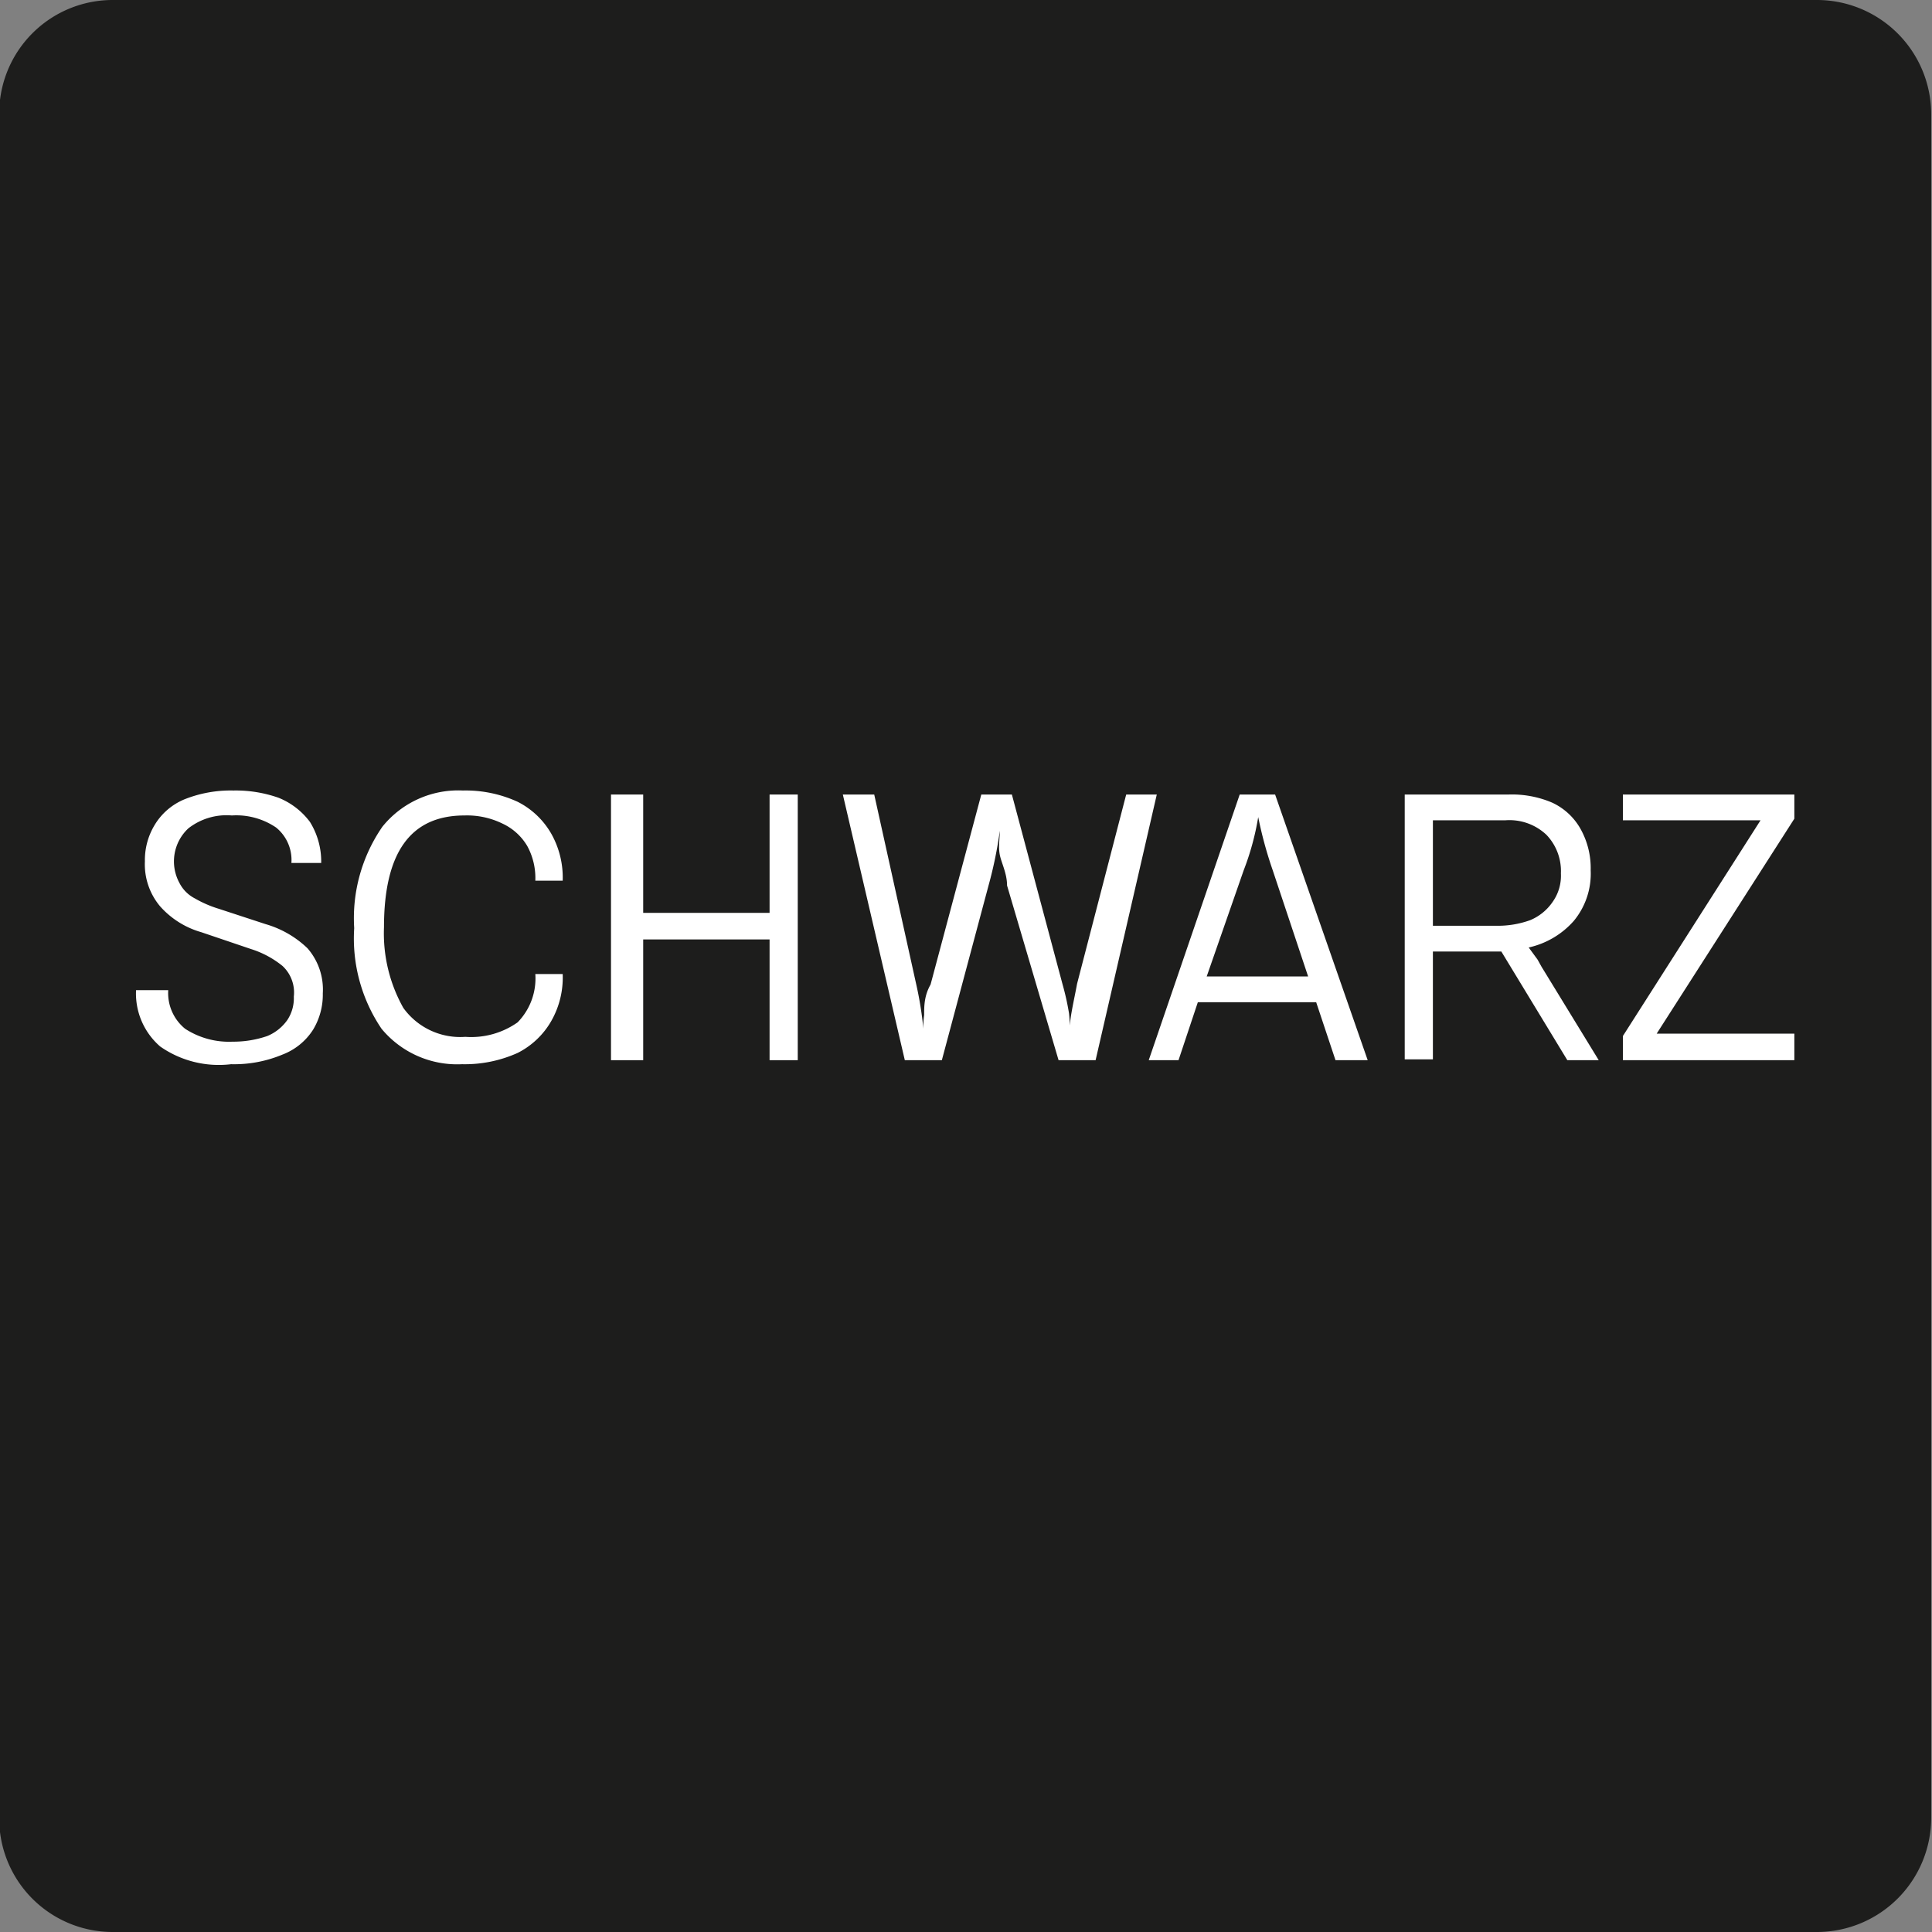 <svg width="25" height="25" id="Ebene_1" data-name="Ebene 1" xmlns="http://www.w3.org/2000/svg" viewBox="0 0 24 24"><rect x="0" y="0" width="24" height="24" fill="#808080" stroke="none"/><defs><style>.cls-1{fill:#1d1d1c;}.cls-2{fill:#fff;}</style></defs><title>SW_ICON</title><rect class="cls-1" x="0.12" y="0.13" width="23.75" height="23.75" rx="1.29"/><path class="cls-1" d="M22.59.25a1.17,1.17,0,0,1,1.17,1.17V22.58a1.17,1.17,0,0,1-1.17,1.17H1.42A1.16,1.16,0,0,1,.26,22.58V1.42A1.16,1.16,0,0,1,1.42.25H22.59m0-.25H1.42A1.41,1.41,0,0,0,0,1.42V22.58A1.41,1.41,0,0,0,1.42,24H22.59A1.42,1.42,0,0,0,24,22.58V1.42A1.42,1.42,0,0,0,22.59,0Z" transform="translate(-0.01 0)"/><path class="cls-2" d="M2,11.26a.81.81,0,0,1-.19-.56.84.84,0,0,1,.12-.45.78.78,0,0,1,.37-.32,1.55,1.55,0,0,1,.61-.11,1.6,1.6,0,0,1,.56.09.91.91,0,0,1,.39.3.93.93,0,0,1,.14.51H3.63a.52.52,0,0,0-.19-.44.88.88,0,0,0-.55-.15.77.77,0,0,0-.54.16.56.56,0,0,0-.11.68.44.44,0,0,0,.19.19,1.42,1.42,0,0,0,.3.13l.58.19a1.25,1.25,0,0,1,.52.3.78.78,0,0,1,.19.56.84.84,0,0,1-.12.45.78.78,0,0,1-.38.31,1.56,1.56,0,0,1-.64.12A1.27,1.27,0,0,1,2,13a.87.87,0,0,1-.3-.7H2.1a.57.57,0,0,0,.21.48,1,1,0,0,0,.59.16,1.29,1.29,0,0,0,.43-.07.57.57,0,0,0,.25-.2.49.49,0,0,0,.08-.29A.45.45,0,0,0,3.52,12a1.18,1.18,0,0,0-.39-.21l-.62-.21A1.08,1.08,0,0,1,2,11.26Z" transform="translate(-0.01 0)"/><path class="cls-2" d="M6.44,12.7a.78.78,0,0,0,.22-.6H7a1.09,1.09,0,0,1-.14.58,1,1,0,0,1-.42.4,1.6,1.6,0,0,1-.69.14,1.22,1.22,0,0,1-1-.44,2,2,0,0,1-.34-1.25,2,2,0,0,1,.35-1.26,1.21,1.21,0,0,1,1-.45,1.55,1.55,0,0,1,.68.14,1,1,0,0,1,.42.4,1.11,1.11,0,0,1,.14.58H6.66a.83.83,0,0,0-.1-.43.7.7,0,0,0-.31-.28,1,1,0,0,0-.47-.1c-.67,0-1,.46-1,1.39a1.89,1.89,0,0,0,.24,1,.87.87,0,0,0,.77.36A1,1,0,0,0,6.44,12.7Z" transform="translate(-0.01 0)"/><path class="cls-2" d="M9.92,9.87v3.3H9.57v-1.5H8v1.5H7.6V9.87H8v1.47H9.57V9.87Z" transform="translate(-0.01 0)"/><path class="cls-2" d="M13.21,12.23a3.21,3.21,0,0,1,.08.36,1.37,1.37,0,0,1,0,.3h0c0-.22.06-.45.1-.67L14,9.87h.38l-.76,3.3h-.46L12.52,11c0-.15-.07-.28-.09-.38s0-.2,0-.3h0a5.16,5.16,0,0,1-.14.68l-.58,2.17h-.46l-.77-3.3h.39l.52,2.35a4.49,4.49,0,0,1,.1.67h0a1,1,0,0,1,0-.28c0-.11,0-.24.08-.38l.63-2.36h.38Z" transform="translate(-0.01 0)"/><path class="cls-2" d="M16.36,12.45H14.89l-.24.72h-.37l1.13-3.3h.44L17,13.17H16.6Zm-.1-.32-.44-1.32a5.05,5.05,0,0,1-.18-.66h0a3.31,3.31,0,0,1-.18.66L15,12.13Z" transform="translate(-0.01 0)"/><path class="cls-2" d="M19.48,13.17l-.82-1.35h-.85v1.34h-.35V9.87h1.29a1.27,1.27,0,0,1,.54.1.78.78,0,0,1,.35.32,1,1,0,0,1,.13.52.92.92,0,0,1-.21.63,1.05,1.05,0,0,1-.56.33l.11.15.05.09.71,1.16Zm-.89-1.67a1.18,1.18,0,0,0,.43-.07.63.63,0,0,0,.28-.23.56.56,0,0,0,.1-.35.65.65,0,0,0-.18-.48.67.67,0,0,0-.51-.18h-.9V11.5Z" transform="translate(-0.01 0)"/><path class="cls-2" d="M22.3,10.17l-1.71,2.67H22.3v.33H20.17v-.3l1.71-2.68H20.17V9.87H22.3Z" transform="translate(-0.01 0)"/></svg>